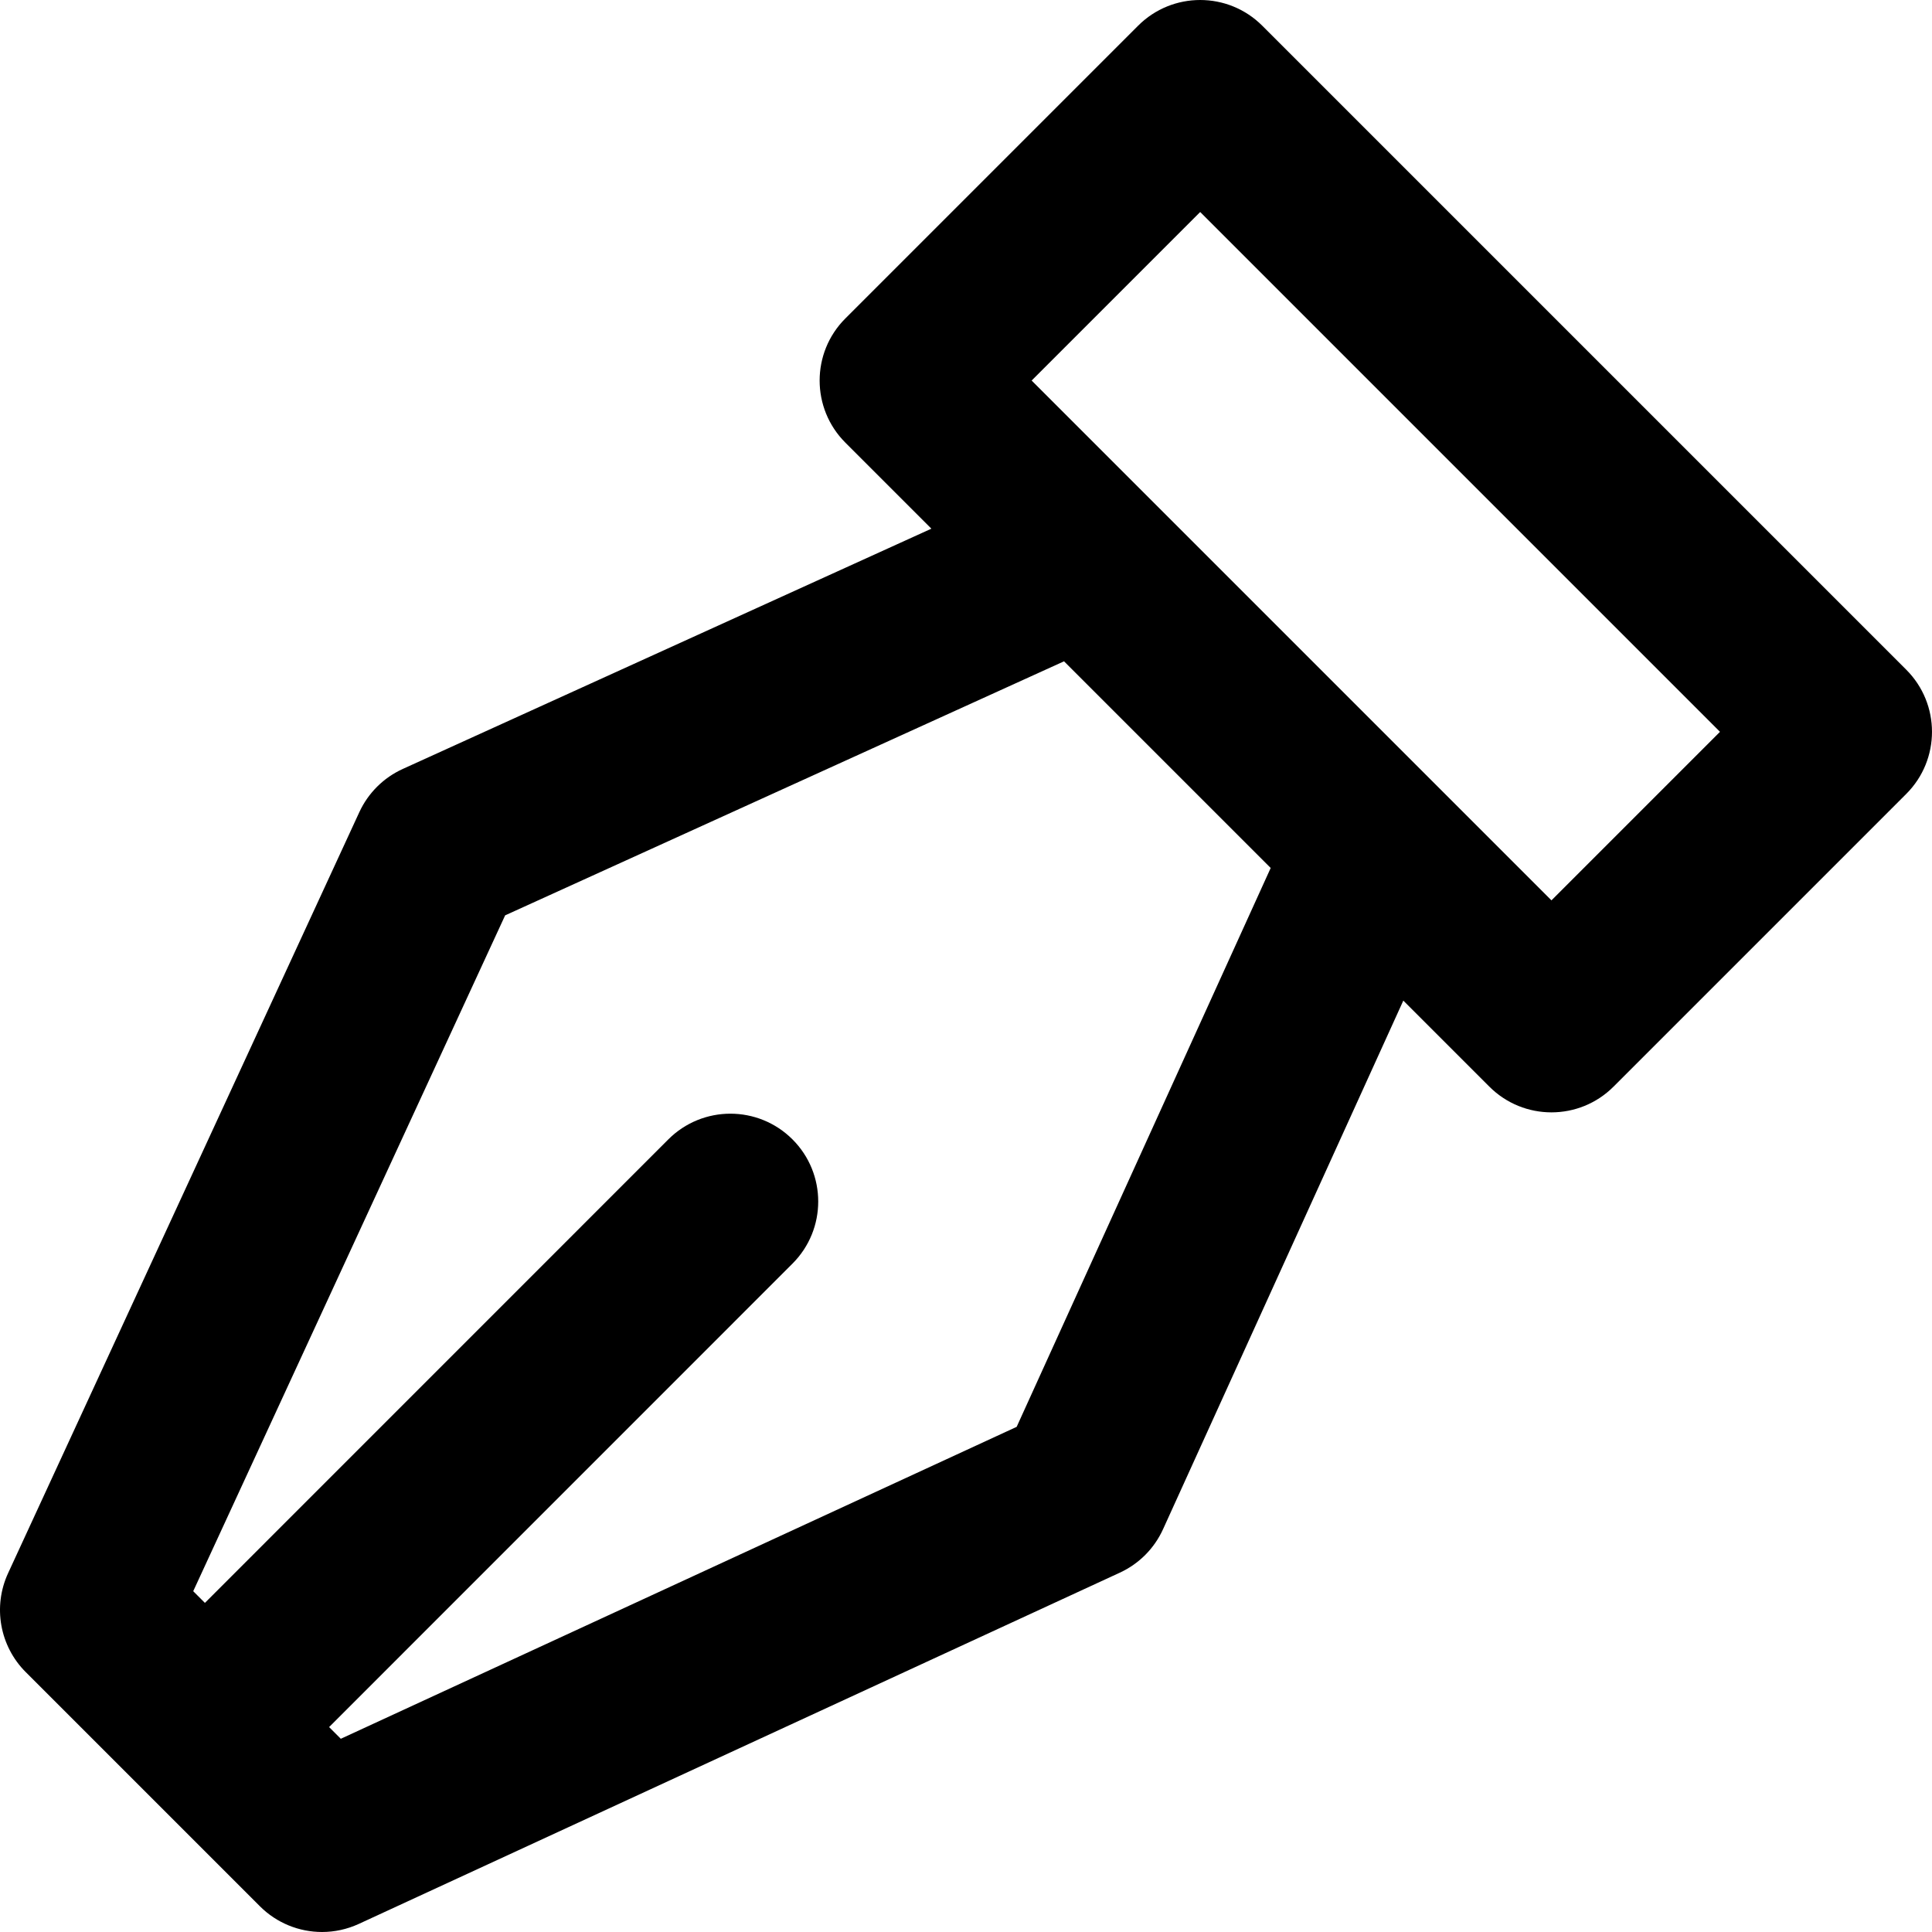 <?xml version="1.0" encoding="iso-8859-1"?>
<!-- Uploaded to: SVG Repo, www.svgrepo.com, Generator: SVG Repo Mixer Tools -->
<svg fill="#000000" height="800px" width="800px" version="1.1" id="Layer_1" xmlns="http://www.w3.org/2000/svg" xmlns:xlink="http://www.w3.org/1999/xlink" 
	 viewBox="0 0 330.001 330.001" xml:space="preserve">
<path id="XMLID_312_" d="M325.607,114.394l-110-110c-5.857-5.858-15.355-5.858-21.213,0l-50,50c-5.858,5.858-5.858,15.355,0,21.213
	l14.695,14.695l-90.295,41.043c-3.274,1.488-5.905,4.104-7.413,7.37l-60,130c-2.633,5.706-1.431,12.449,3.013,16.892l19.996,19.996
	c0.002,0.001,0.003,0.004,0.004,0.005c0.001,0.001,0.003,0.003,0.005,0.004l19.995,19.995c2.875,2.875,6.713,4.394,10.61,4.394
	c2.126,0,4.268-0.452,6.282-1.381l130-60c3.266-1.507,5.881-4.138,7.37-7.413l41.043-90.295l14.695,14.695
	c2.929,2.929,6.768,4.394,10.606,4.394c3.839,0,7.678-1.464,10.606-4.394l50-50C331.465,129.749,331.465,120.252,325.607,114.394z
	 M173.653,243.717l-115.441,53.28l-1.999-1.999l79.154-79.166c5.857-5.858,5.856-15.356-0.002-21.213
	c-5.858-5.857-15.356-5.857-21.213,0.002L35,273.786l-1.997-1.996l53.28-115.441l95.461-43.392l35.3,35.3L173.653,243.717z
	 M265.001,153.787L176.214,65l28.787-28.787L293.787,125L265.001,153.787z"/>
</svg>